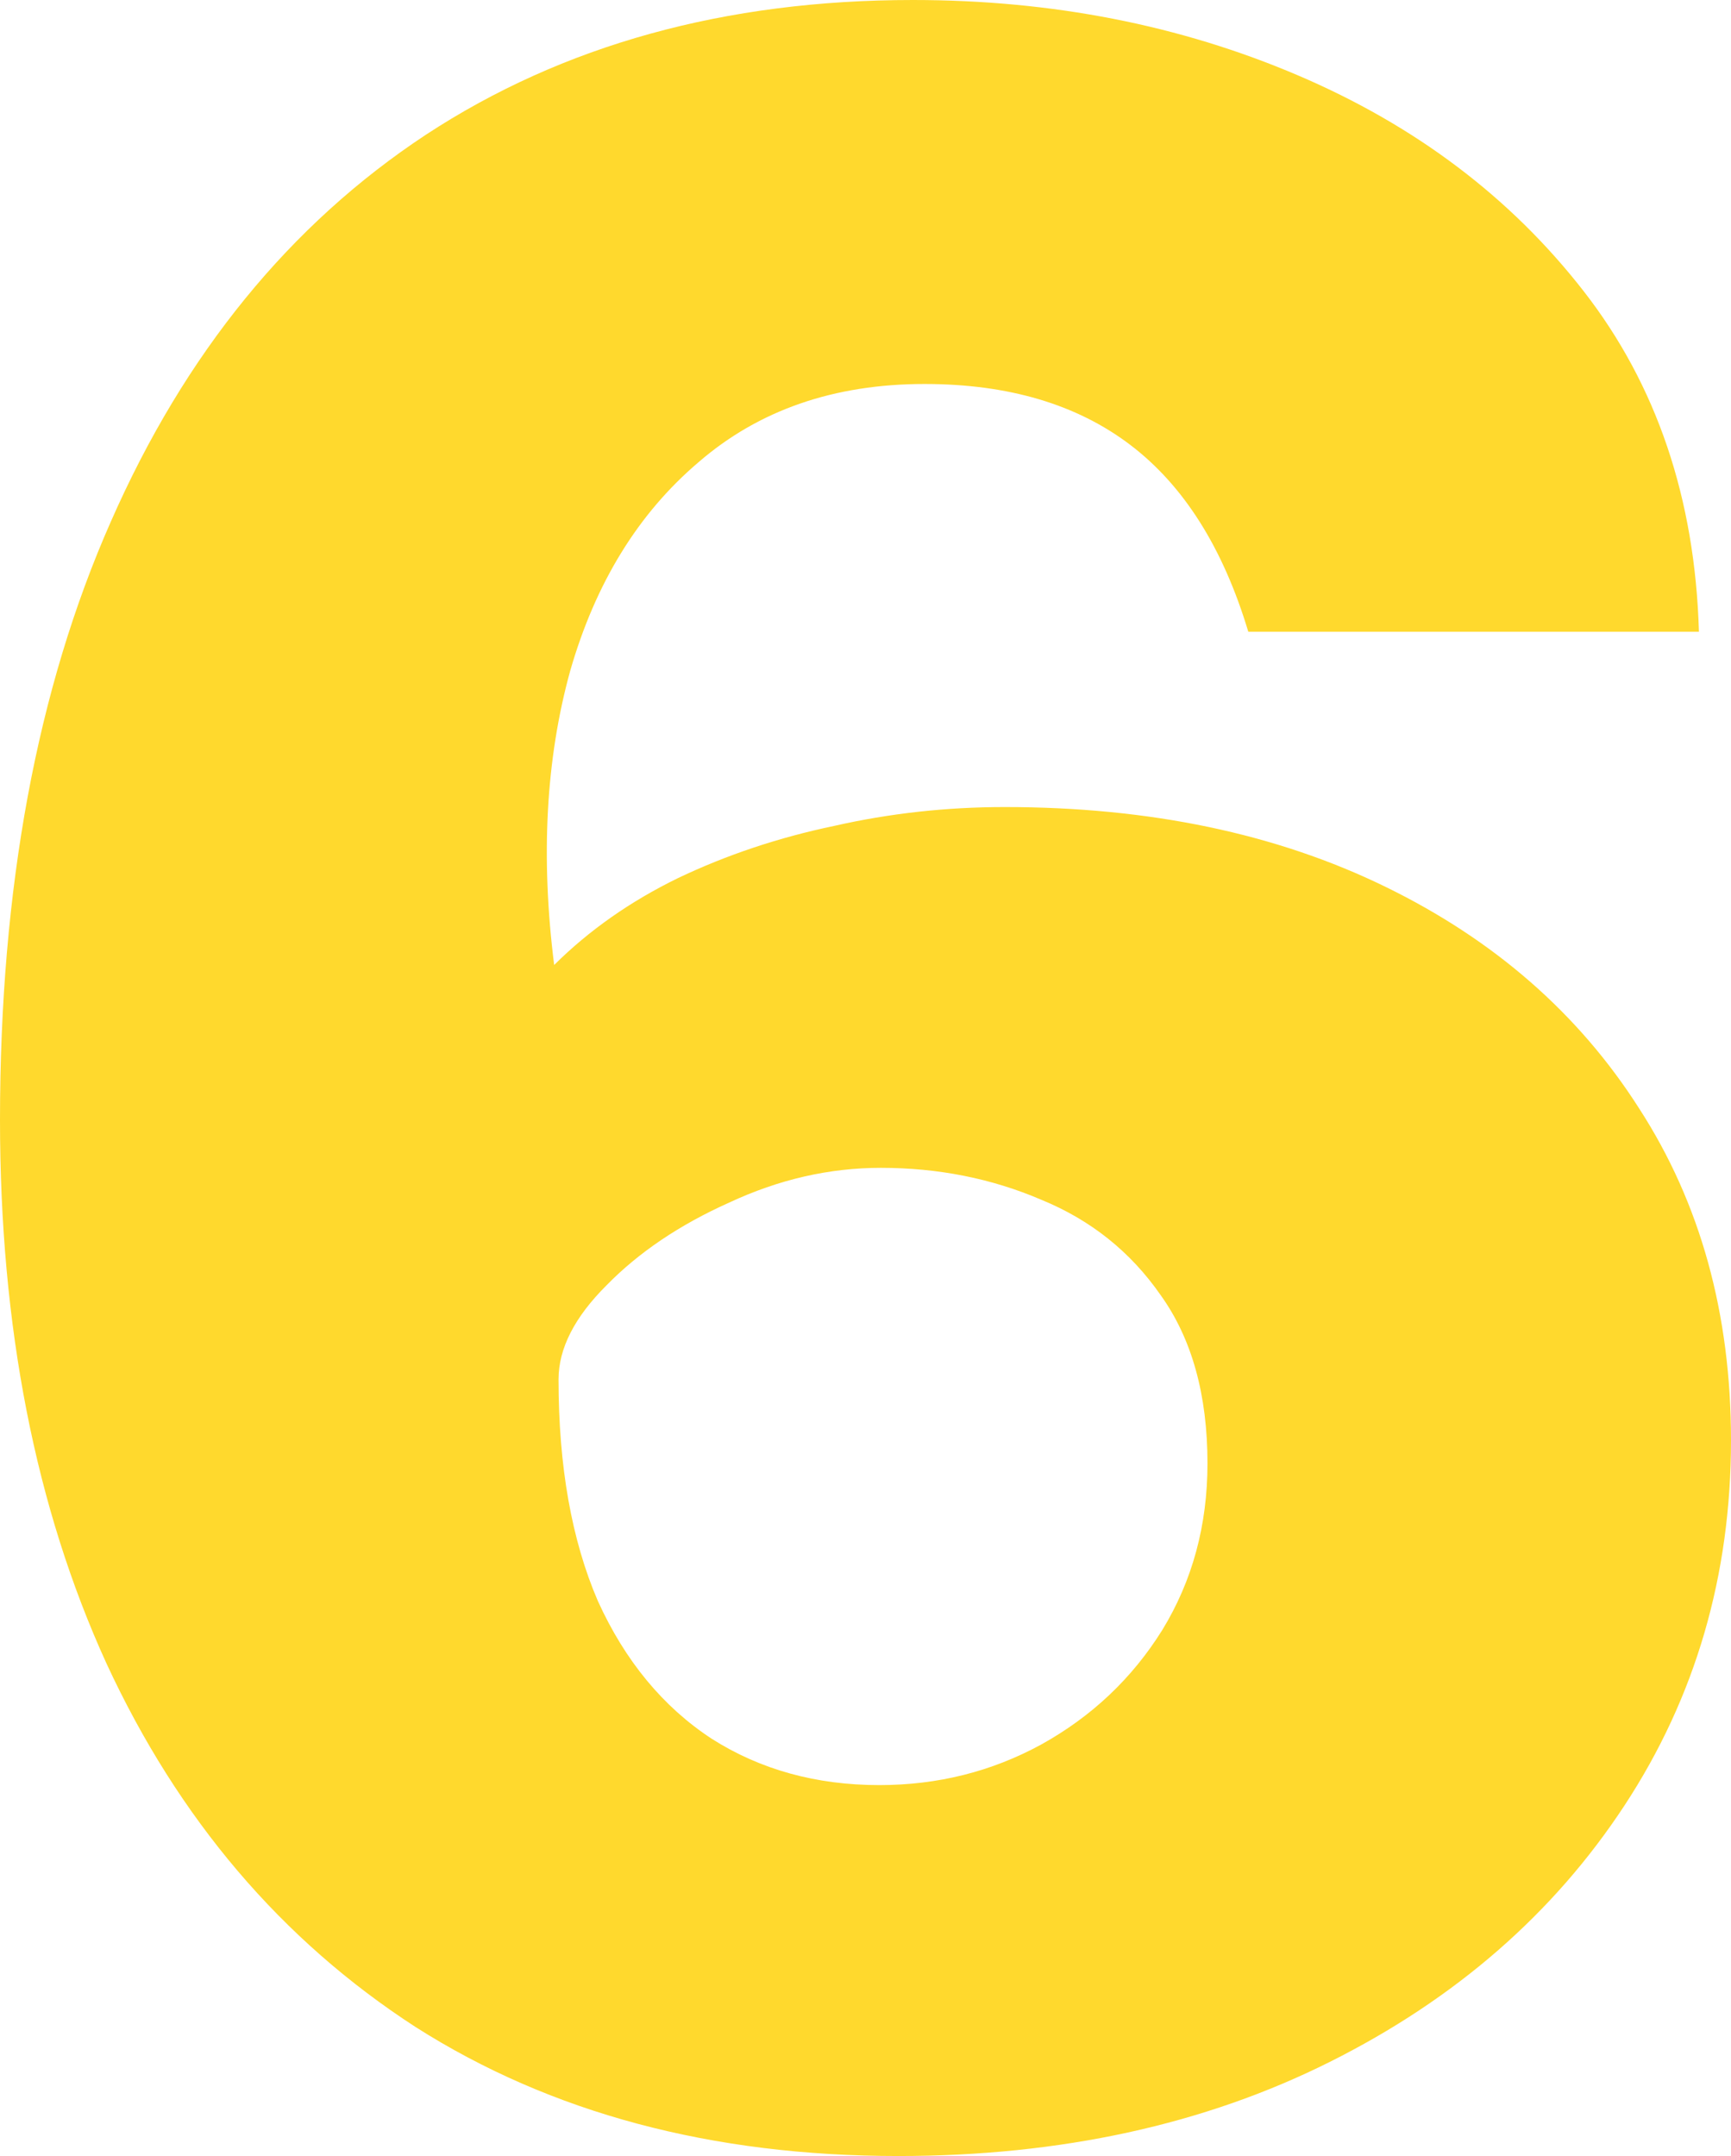 <?xml version="1.0" encoding="UTF-8"?>
<svg xmlns="http://www.w3.org/2000/svg" width="57" height="71" viewBox="0 0 57 71" fill="none">
  <path d="M30.061 0C34.639 0 38.864 0.827 42.738 2.481C46.612 4.135 49.749 6.505 52.15 9.591C54.551 12.676 55.816 16.414 55.944 20.804H41.105C40.273 18.036 38.976 15.985 37.216 14.649C35.455 13.312 33.198 12.645 30.445 12.645C27.468 12.645 24.986 13.503 23.002 15.221C21.017 16.907 19.608 19.197 18.776 22.092C17.976 24.987 17.799 28.215 18.248 31.778C19.4 30.633 20.761 29.679 22.329 28.915C23.93 28.152 25.643 27.579 27.468 27.198C29.292 26.784 31.165 26.577 33.086 26.577C37.856 26.577 42.034 27.452 45.619 29.202C49.205 30.951 51.99 33.385 53.975 36.502C55.992 39.619 57 43.262 57 47.429C57 51.882 55.831 55.89 53.495 59.453C51.157 63.016 47.924 65.831 43.794 67.898C39.665 69.966 34.927 71 29.581 71C23.434 71 18.136 69.584 13.686 66.753C9.268 63.891 5.874 59.898 3.505 54.777C1.168 49.656 0 43.691 0 36.884C0 29.249 1.217 22.681 3.65 17.177C6.083 11.643 9.54 7.396 14.022 4.438C18.536 1.479 23.882 0 30.061 0ZM29.004 38.458C27.308 38.458 25.643 38.84 24.01 39.603C22.377 40.335 21.033 41.242 19.976 42.323C18.92 43.373 18.392 44.407 18.392 45.425C18.392 48.288 18.824 50.721 19.688 52.725C20.585 54.697 21.833 56.208 23.434 57.258C25.035 58.276 26.875 58.785 28.956 58.785C30.877 58.785 32.654 58.34 34.286 57.449C35.951 56.526 37.28 55.27 38.272 53.679C39.264 52.057 39.761 50.228 39.761 48.192C39.761 45.934 39.248 44.089 38.224 42.657C37.232 41.226 35.919 40.176 34.286 39.508C32.654 38.808 30.893 38.458 29.004 38.458Z" fill="#FFD92D"></path>
</svg>
